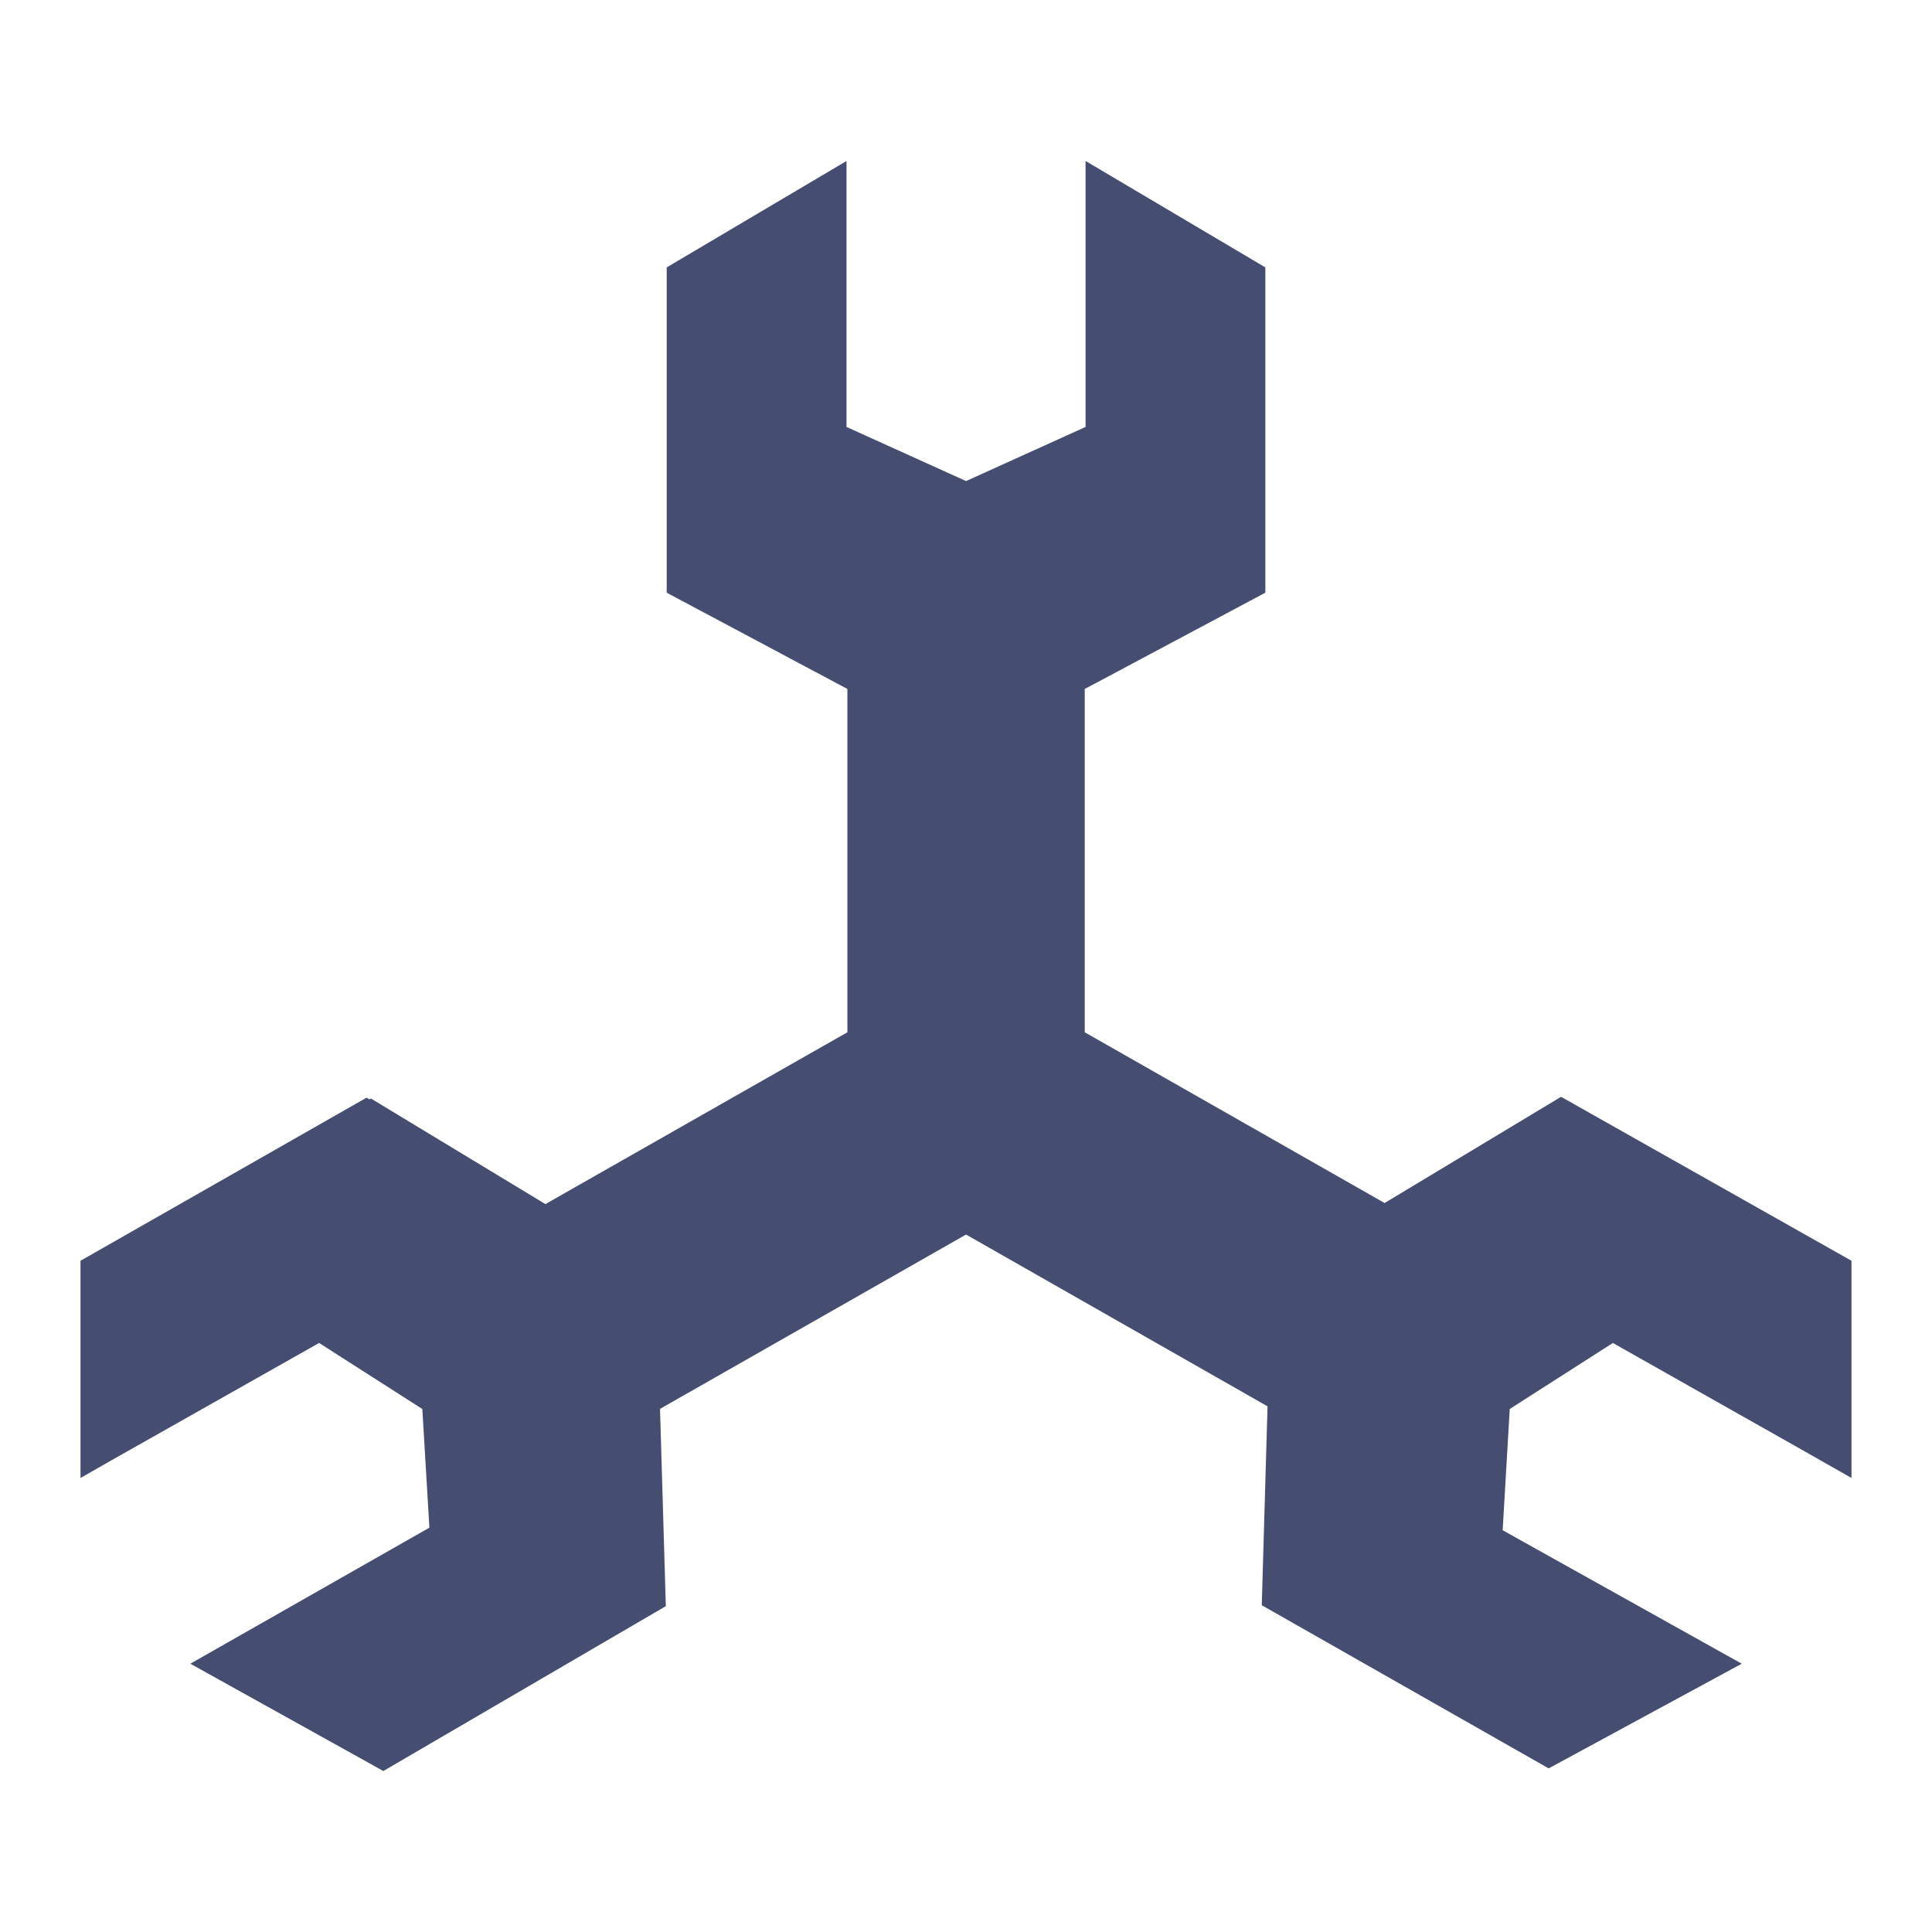 <svg width="67" height="67" viewBox="0 0 67 67" fill="none" xmlns="http://www.w3.org/2000/svg">
<path d="M43.881 9.273V20.554L37.617 23.893V35.798L48.017 41.72L54.136 38.036L64.208 43.722V51.255L62.558 50.317L55.933 46.573L52.356 48.863L52.111 53.067L60.402 57.696L53.706 61.326L43.757 55.668L43.957 48.77L33.502 42.813L22.889 48.858L23.09 55.7L13.294 61.417L6.601 57.696L14.891 52.978L14.646 48.863L11.066 46.573L3.838 50.657L2.792 51.255V43.722L12.711 38.067L12.809 38.124L12.864 38.096L18.914 41.757L29.387 35.798V23.893L23.121 20.554V9.273L29.356 5.583V14.806L33.502 16.683L37.647 14.806V5.583L43.881 9.273Z" fill="#454D71"/>
</svg>
